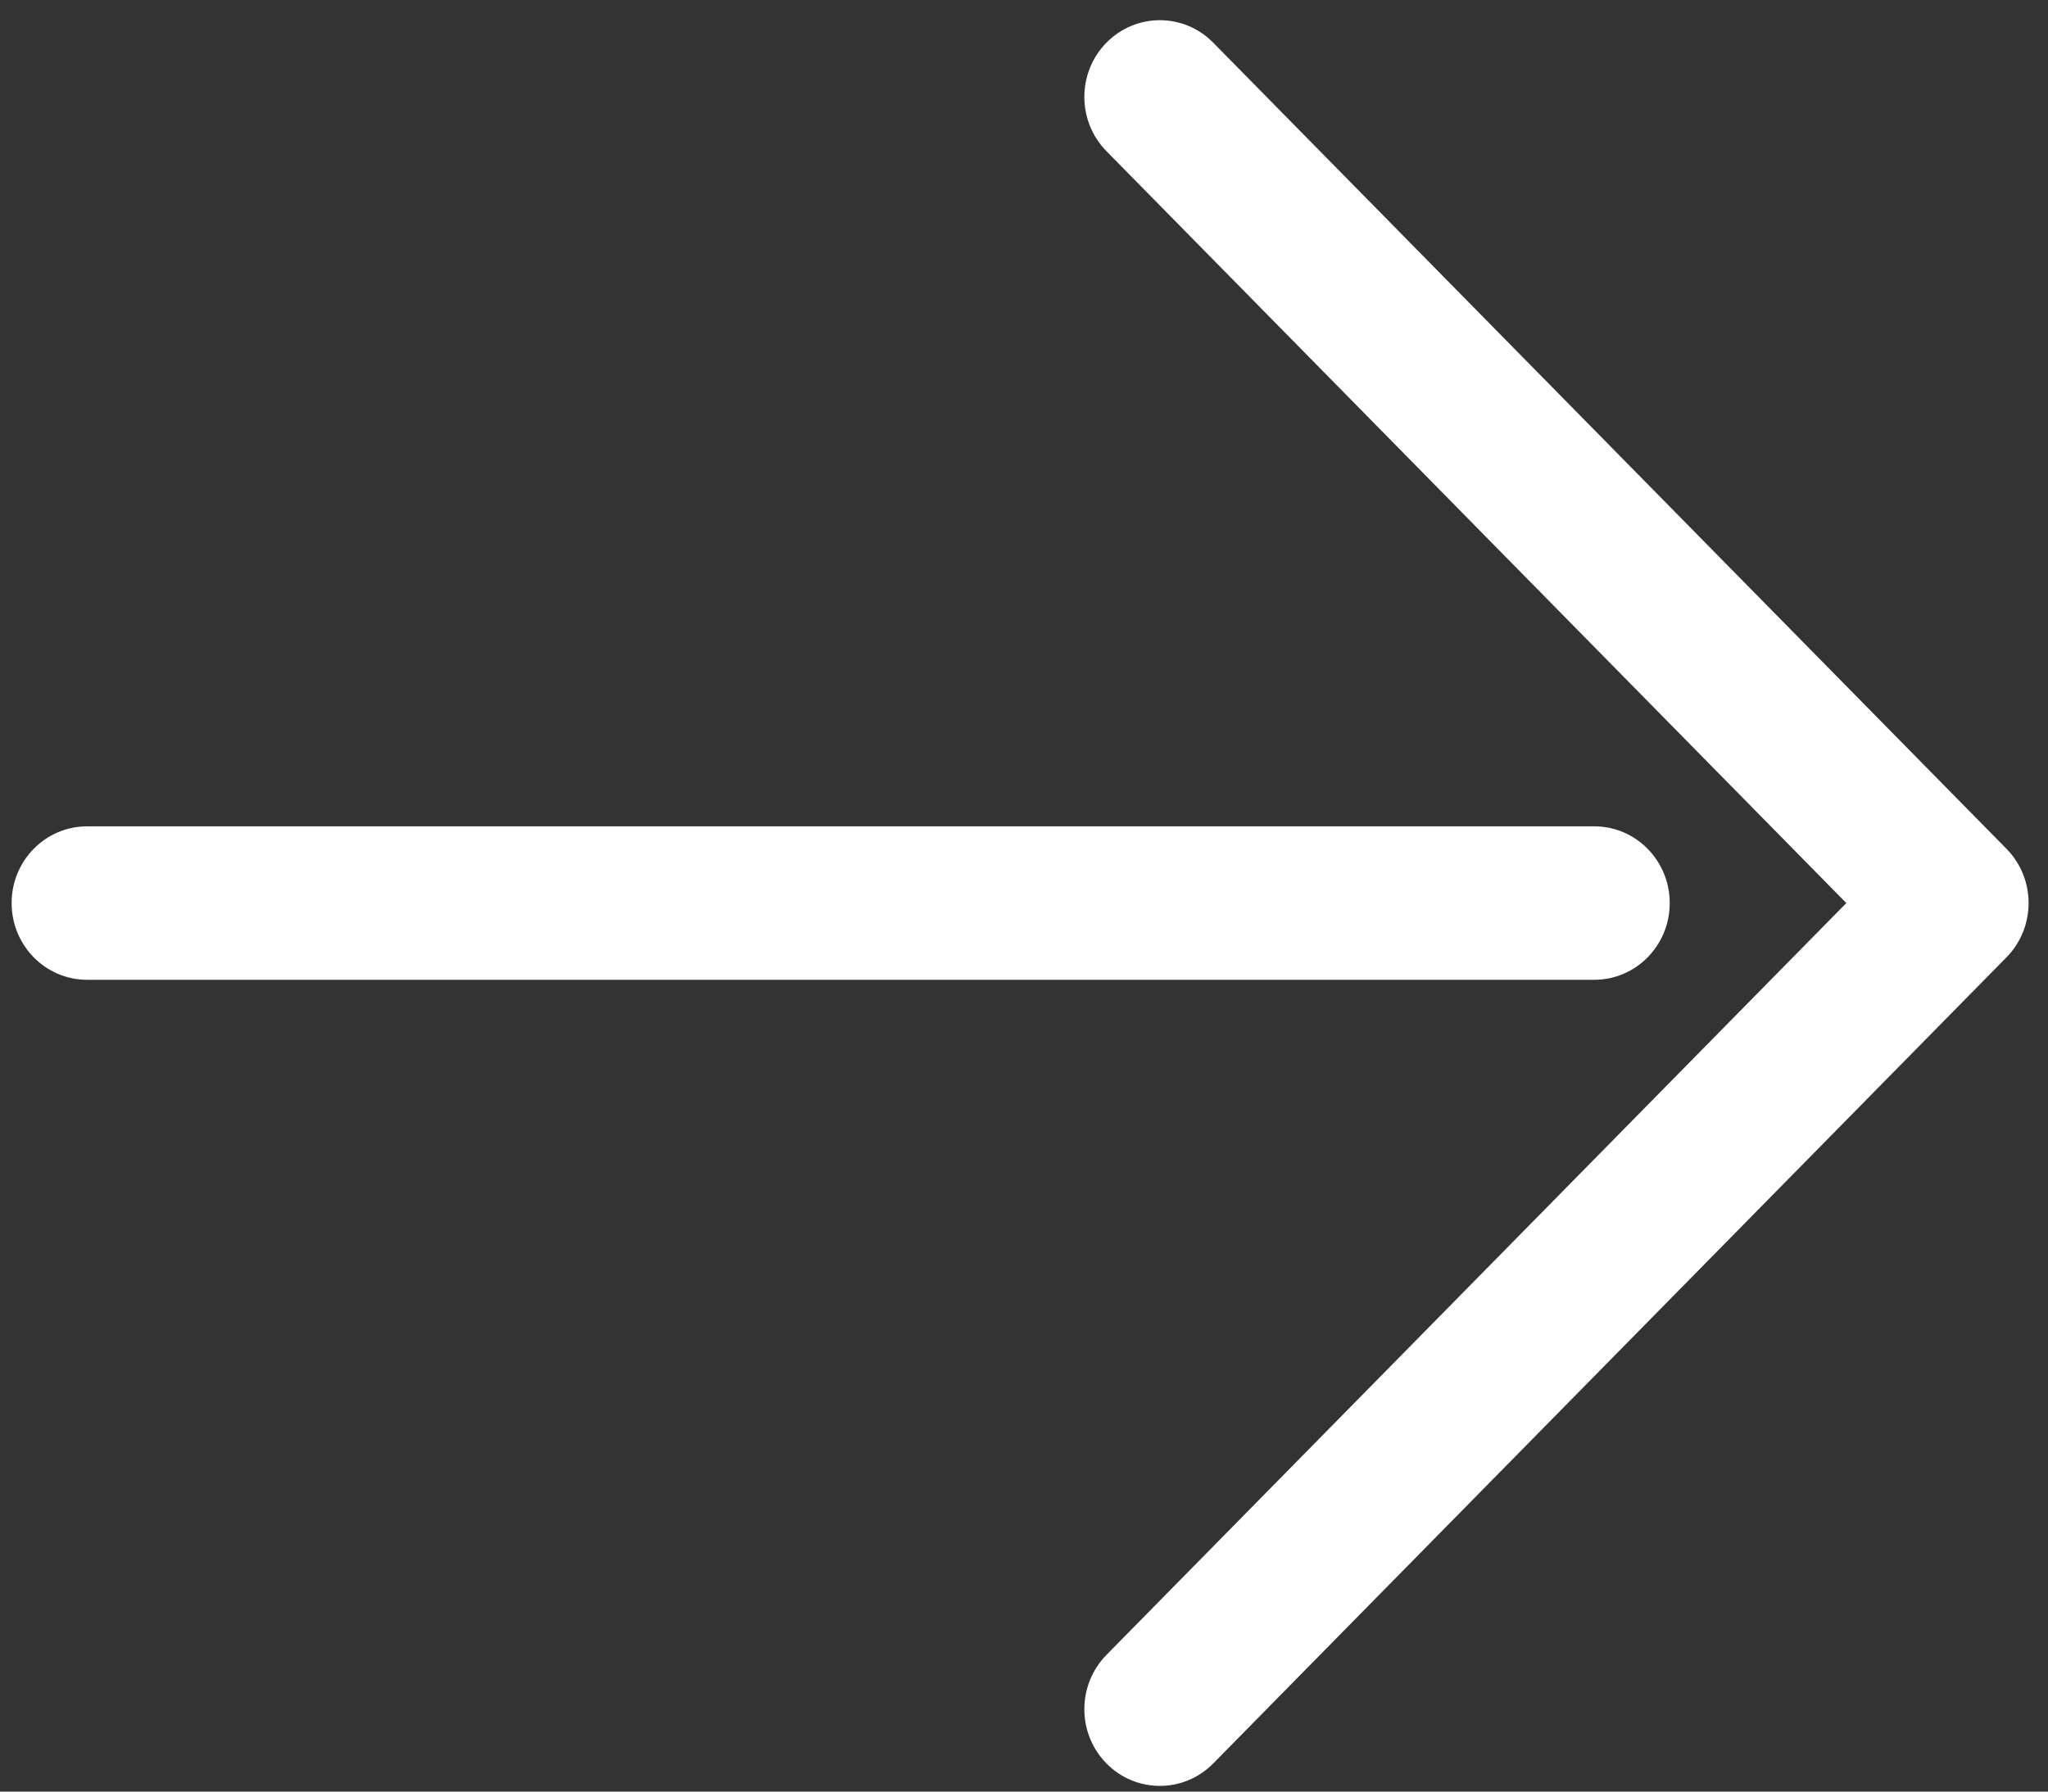 <svg width="40" height="35" viewBox="0 0 40 35" fill="none" xmlns="http://www.w3.org/2000/svg">
<rect x="0" y="0" width="40" height="35" fill="#333333" stroke="none"/>
<path fill-rule="evenodd" clip-rule="evenodd" d="M39.189 16.582C39.765 17.167 39.765 18.116 39.189 18.702L23.696 34.45C23.12 35.035 22.186 35.035 21.61 34.45C21.035 33.865 21.035 32.916 21.61 32.33L36.061 17.642L21.61 2.953C21.035 2.368 21.035 1.419 21.61 0.834C22.186 0.248 23.12 0.248 23.696 0.834L39.189 16.582ZM32.612 17.642C32.612 18.47 31.952 19.141 31.138 19.141L1.702 19.141C0.887 19.141 0.227 18.47 0.227 17.642C0.227 16.814 0.887 16.143 1.702 16.143L31.138 16.143C31.952 16.143 32.612 16.814 32.612 17.642Z" fill="white"/>
</svg>

